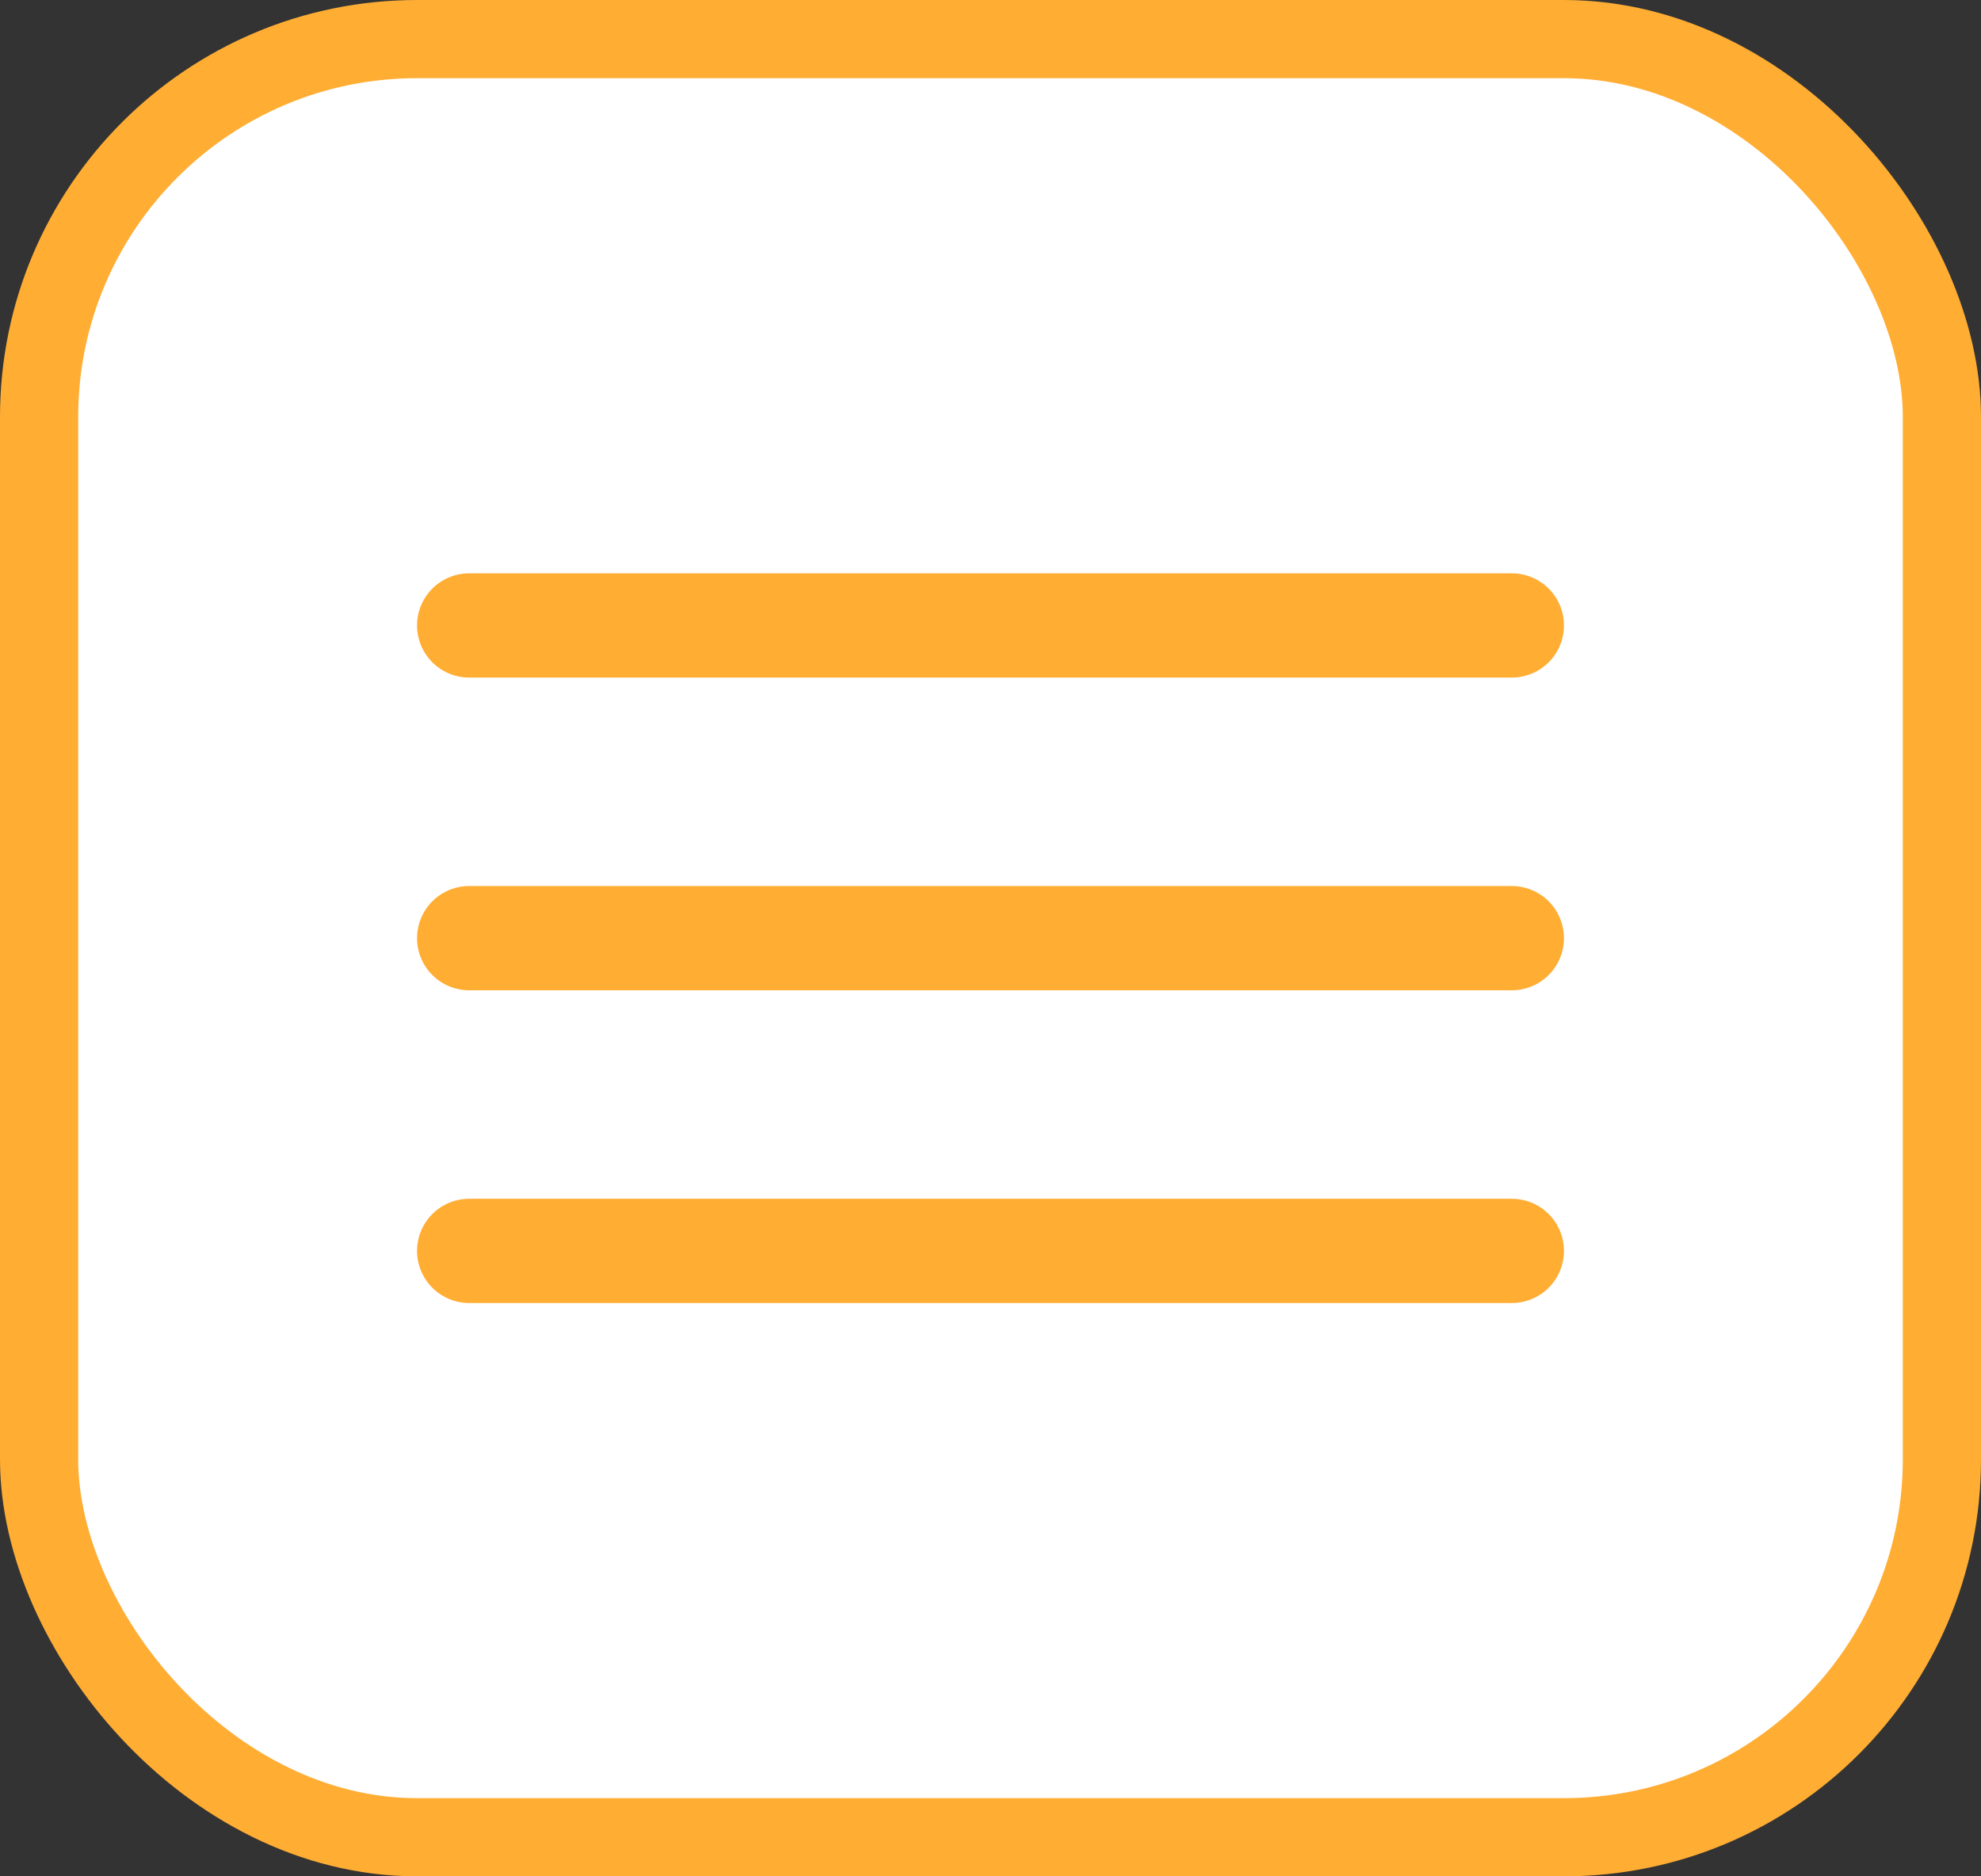 <?xml version="1.0" encoding="UTF-8"?> <svg xmlns="http://www.w3.org/2000/svg" width="38" height="36" viewBox="0 0 38 36" fill="none"><rect x="0" y="0" width="38" height="36" fill="#333333" stroke="none"/><rect x="0.75" y="0.75" width="36.5" height="34.5" rx="7.25" fill="white"></rect><rect x="0.75" y="0.75" width="36.5" height="34.5" rx="7.25" stroke="#FFAD33" stroke-width="1.5"></rect><line x1="9" y1="12" x2="29" y2="12" stroke="#FFAD33" stroke-width="2" stroke-linecap="round"></line><line x1="9" y1="18" x2="29" y2="18" stroke="#FFAD33" stroke-width="2" stroke-linecap="round"></line><line x1="9" y1="24" x2="29" y2="24" stroke="#FFAD33" stroke-width="2" stroke-linecap="round"></line></svg> 